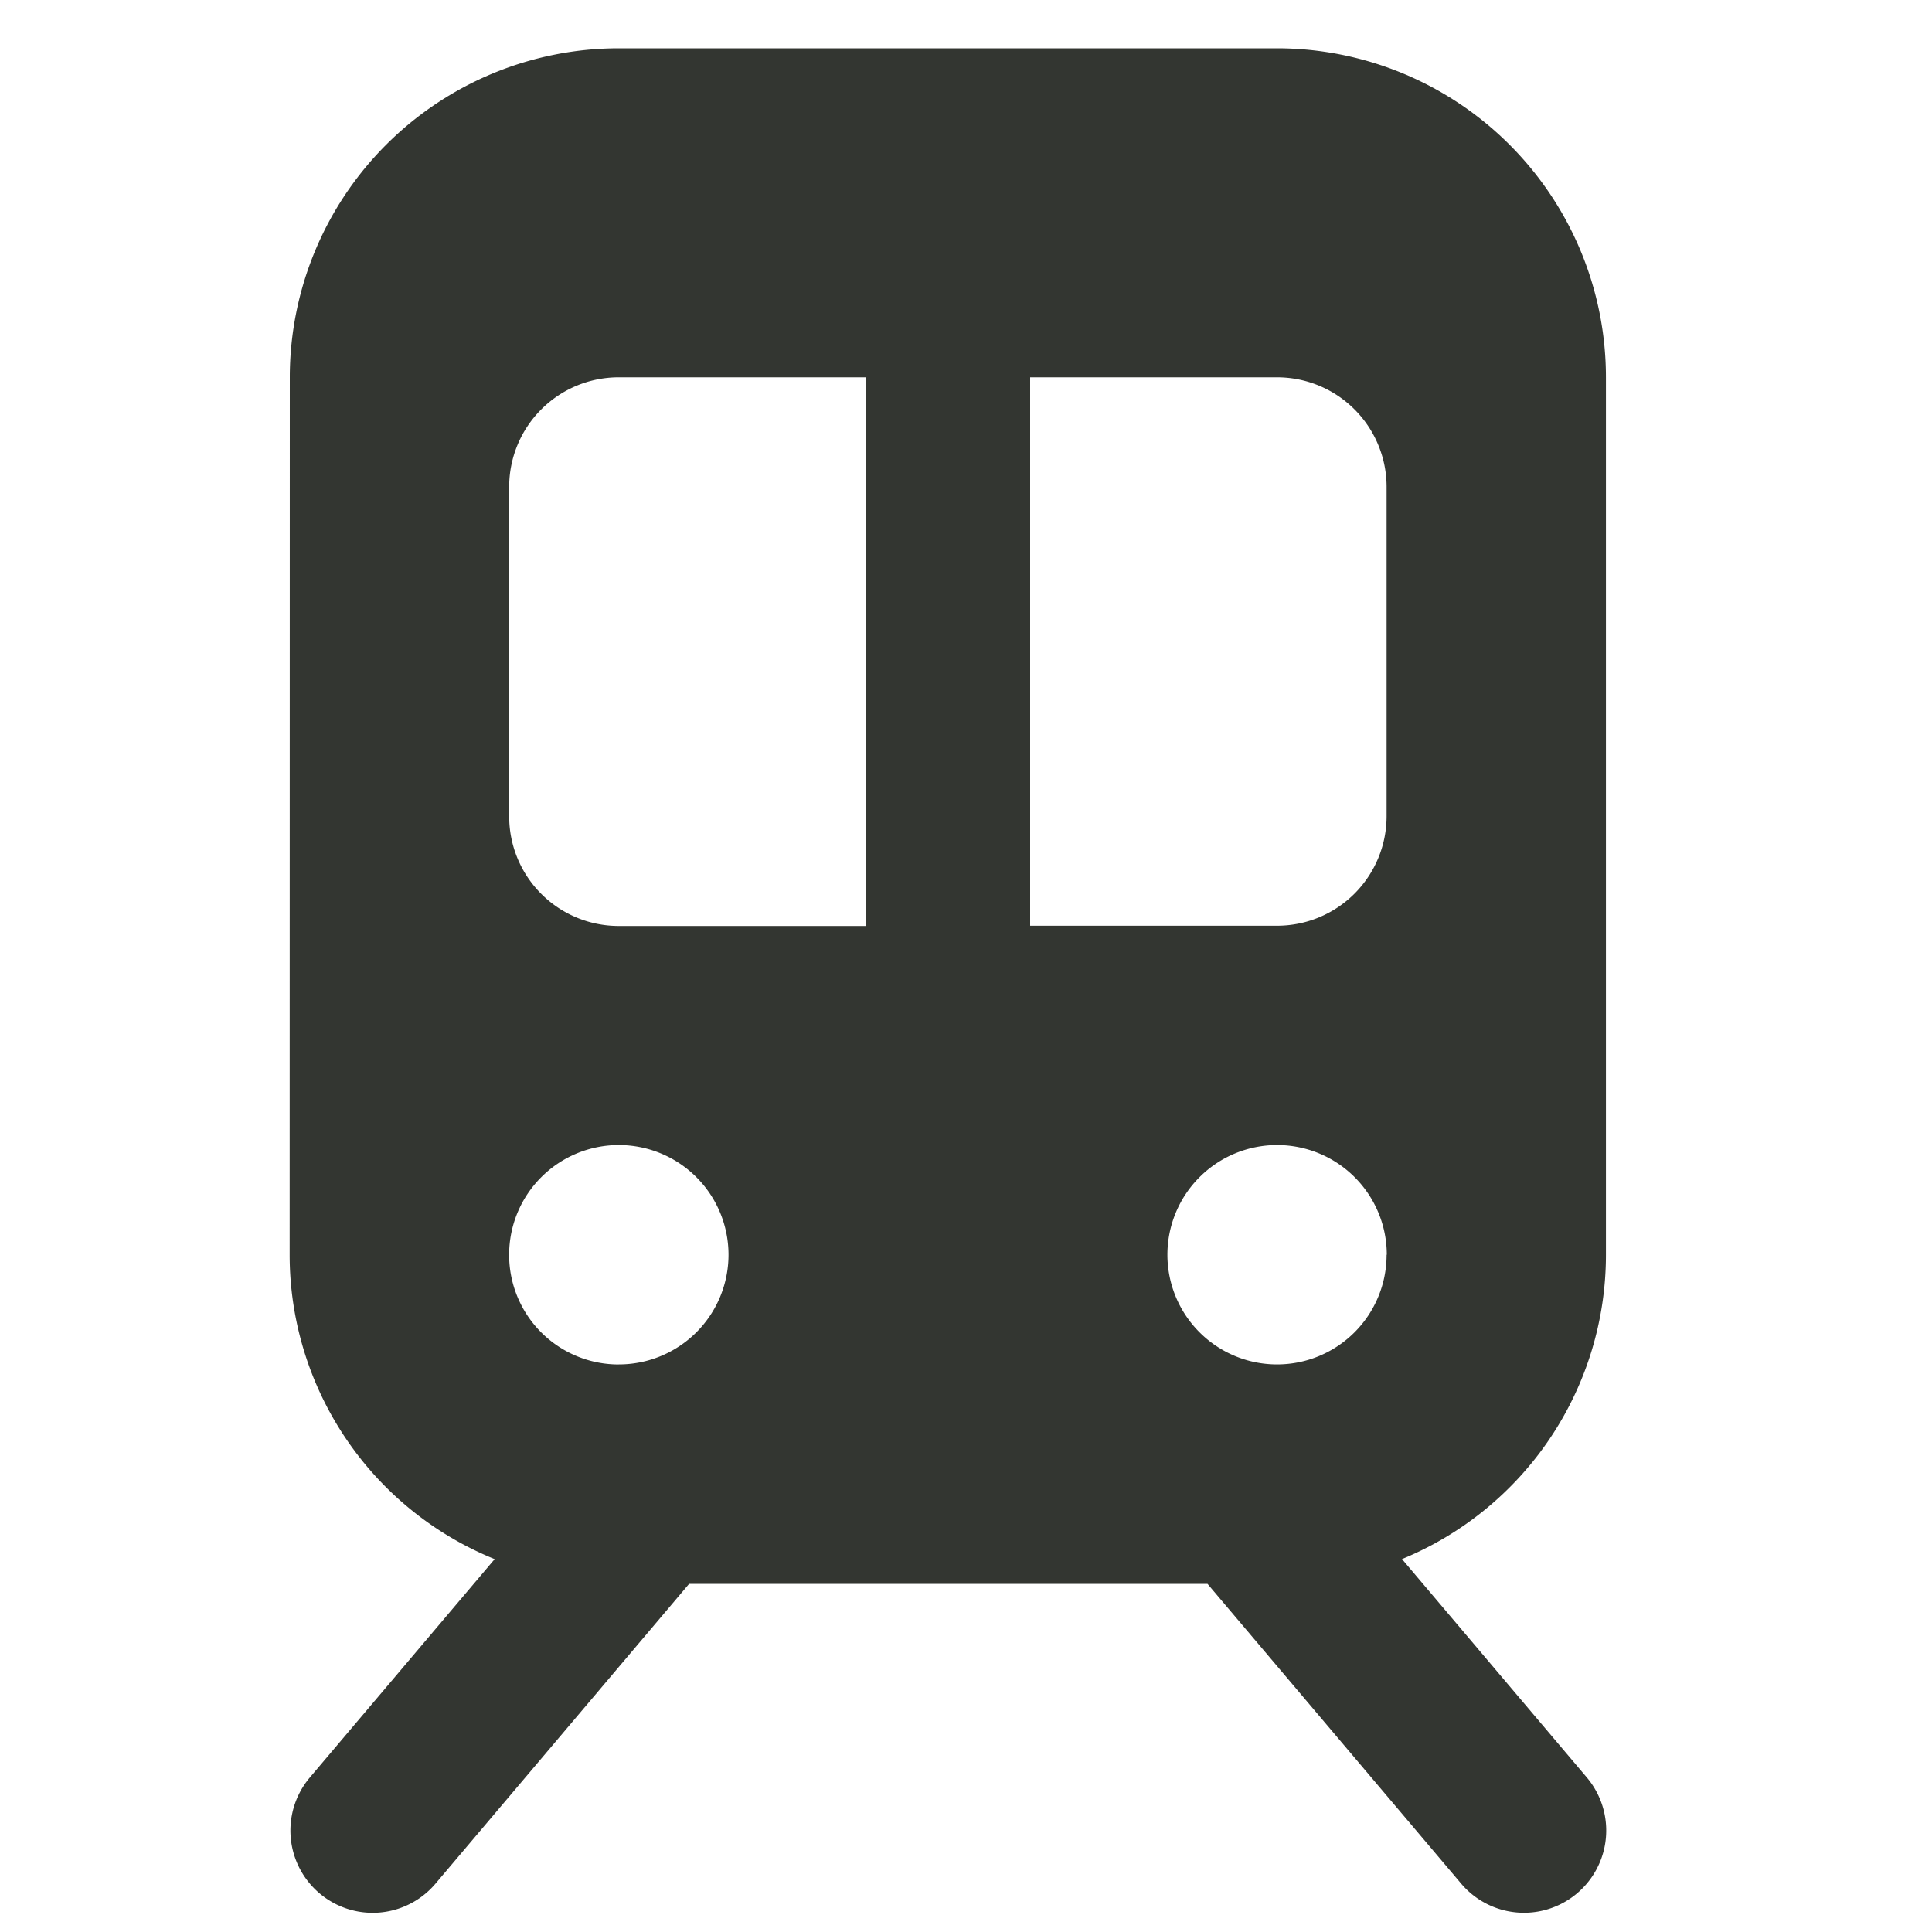 <svg xmlns="http://www.w3.org/2000/svg" xmlns:xlink="http://www.w3.org/1999/xlink" width="40" height="40" viewBox="0 0 40 40">
  <defs>
    <clipPath id="clip-path">
      <rect id="長方形_40" data-name="長方形 40" width="40" height="40" transform="translate(0.152)" fill="#fff" stroke="#707070" stroke-width="1"/>
    </clipPath>
  </defs>
  <g id="icon-train" transform="translate(-0.152)" clip-path="url(#clip-path)">
    <path id="train-subway-solid-full" d="M128,70.812A6.814,6.814,0,0,1,134.812,64h13.625a6.814,6.814,0,0,1,6.812,6.812V88.979a6.81,6.81,0,0,1-4.222,6.3l3.825,4.52a1.7,1.7,0,0,1-2.6,2.2L147,95.792H136.267L131.016,102a1.7,1.7,0,0,1-2.6-2.2l3.825-4.52a6.8,6.8,0,0,1-4.244-6.3Zm4.542,2.271V79.9a2.268,2.268,0,0,0,2.271,2.271h5.109V70.812h-5.109A2.268,2.268,0,0,0,132.542,73.083Zm10.786,9.083h5.109a2.268,2.268,0,0,0,2.271-2.271V73.083a2.268,2.268,0,0,0-2.271-2.271h-5.109Zm-8.516,9.083a2.271,2.271,0,1,0-2.271-2.271A2.268,2.268,0,0,0,134.812,91.25Zm15.9-2.271a2.271,2.271,0,1,0-2.271,2.271A2.268,2.268,0,0,0,150.708,88.979Z" transform="translate(-121.848 -63)" fill="#333631"/>
  </g>
</svg>
